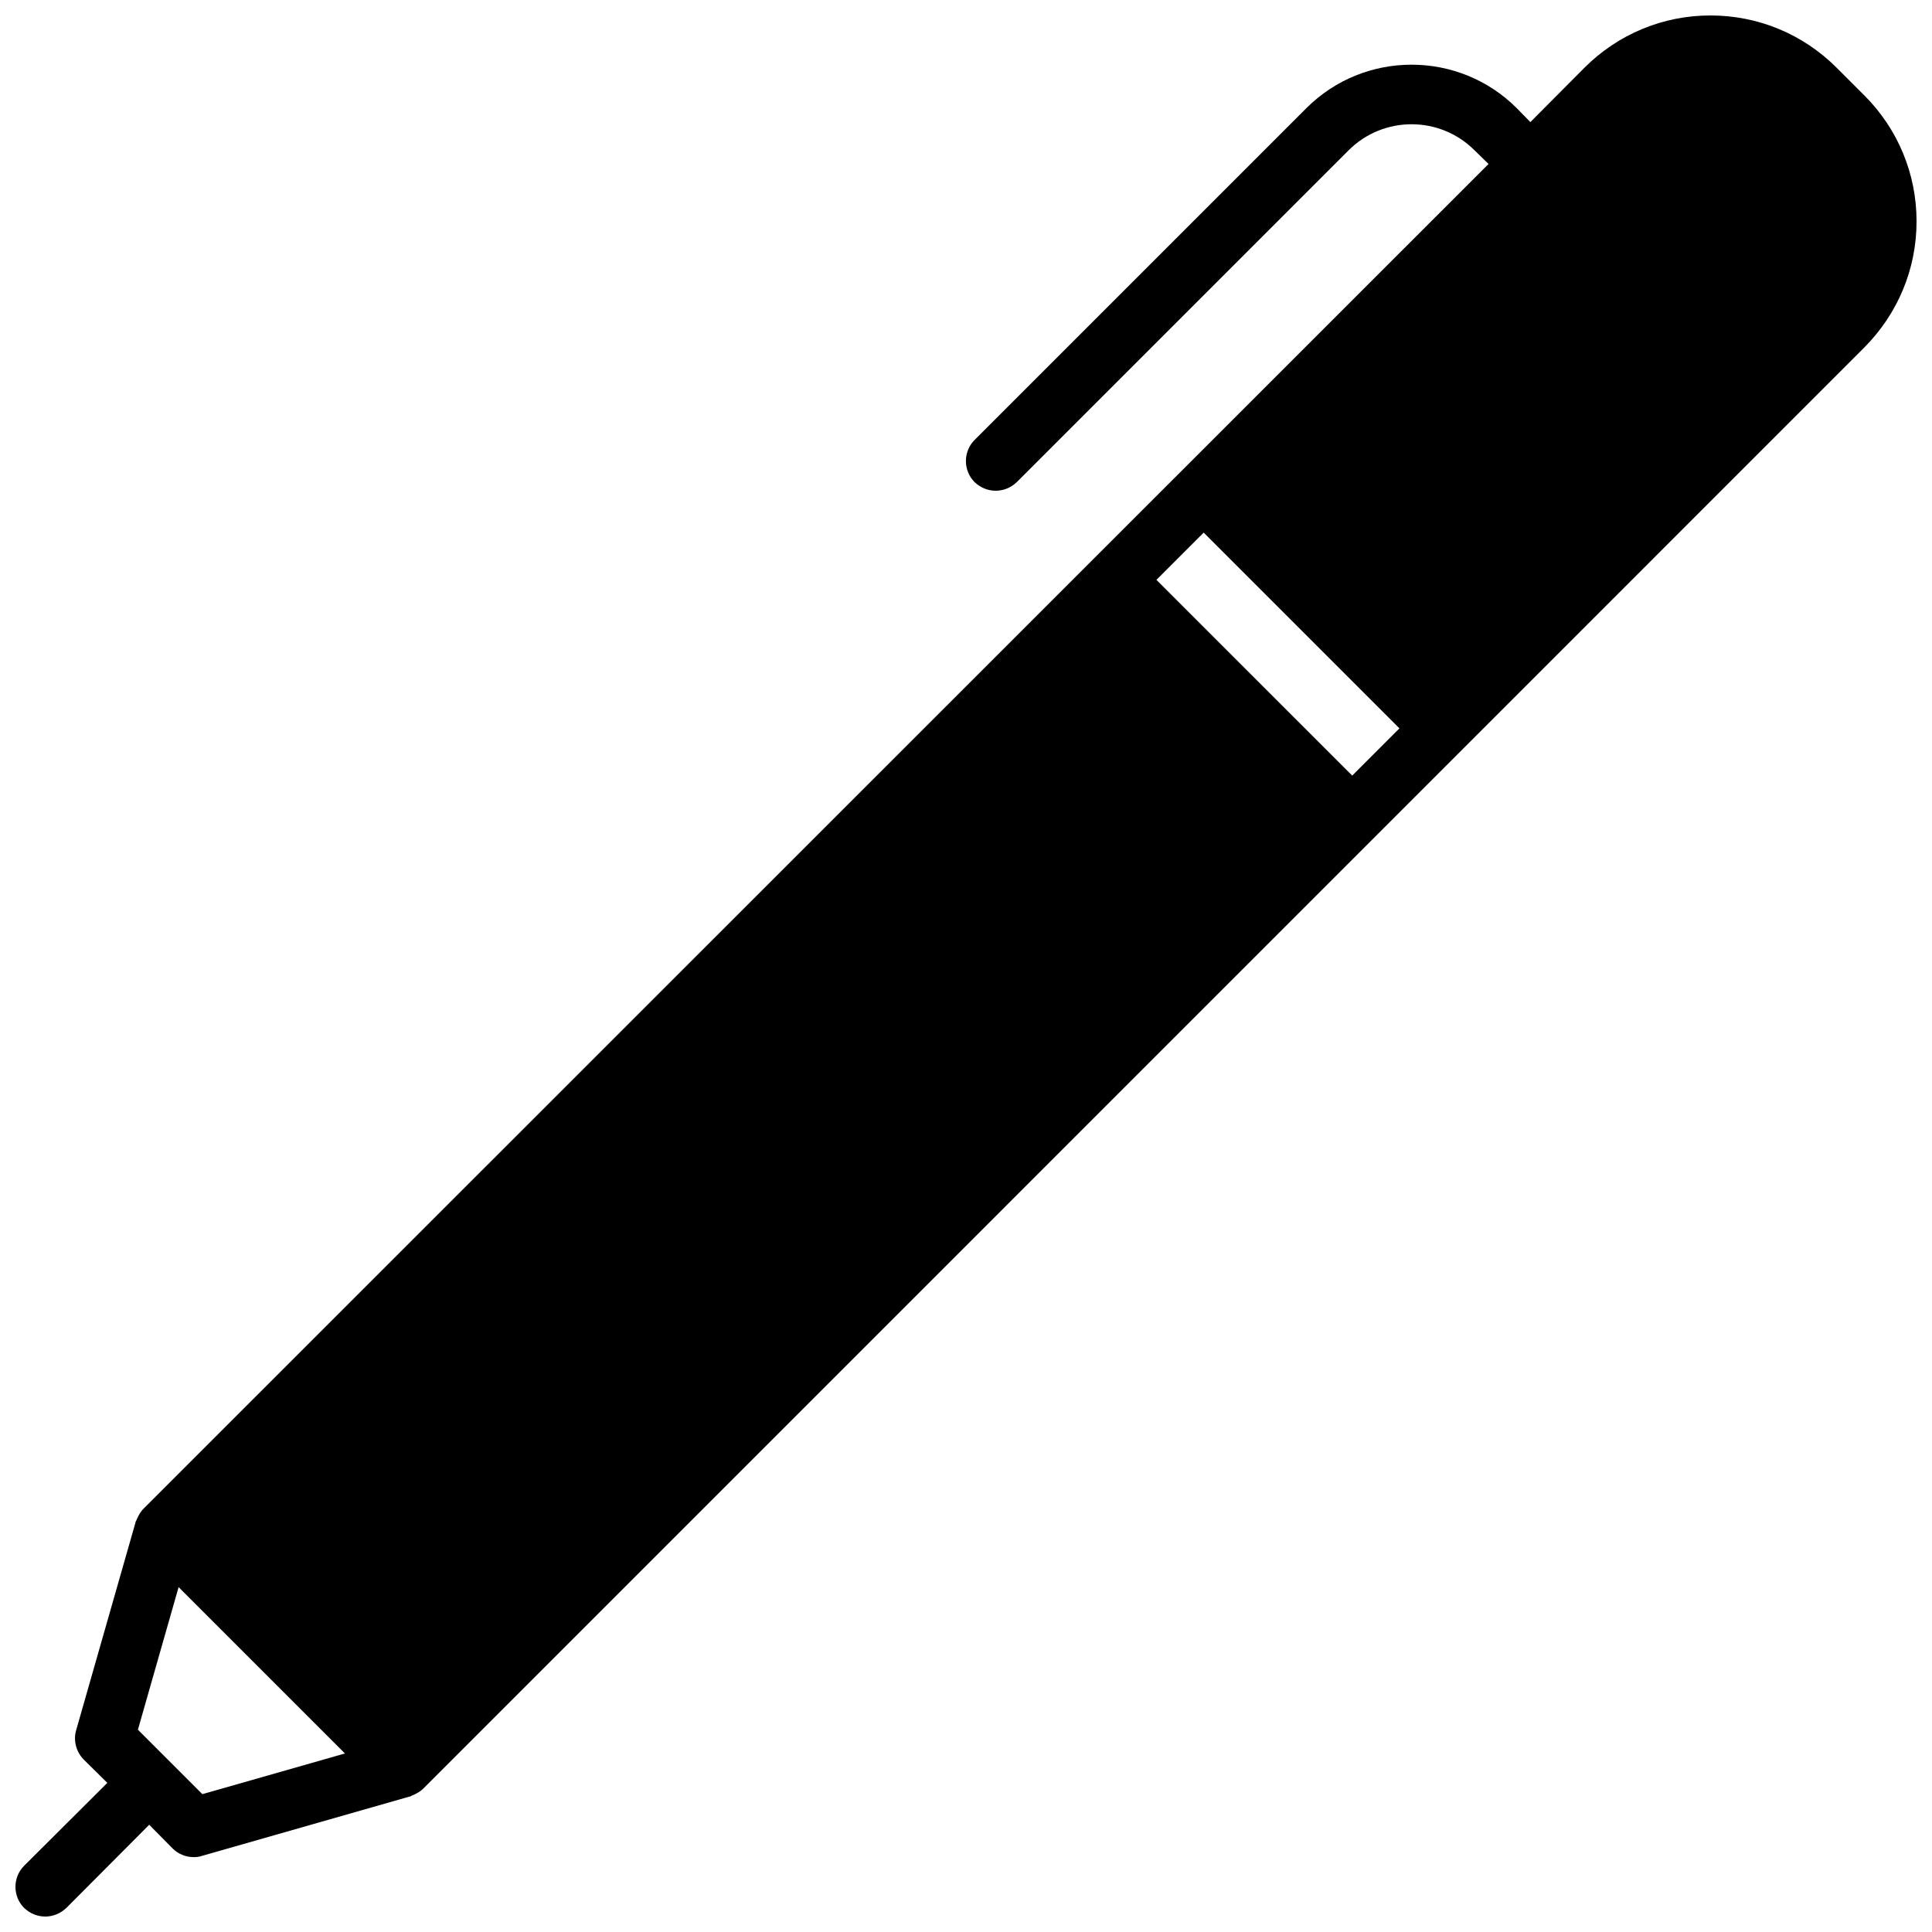 <?xml version="1.0" encoding="UTF-8"?>
<!-- The Best Svg Icon site in the world: iconSvg.co, Visit us! https://iconsvg.co -->
<svg width="800px" height="800px" version="1.1" viewBox="144 144 512 512" xmlns="http://www.w3.org/2000/svg">
 <defs>
  <clipPath id="a">
   <path d="m148.09 148.09h503.81v503.81h-503.81z"/>
  </clipPath>
 </defs>
 <g clip-path="url(#a)">
  <path d="m638.05 169.27-7.32-7.32c-8.895-8.895-20.781-13.855-33.457-13.855-12.594 0-24.48 4.961-33.379 13.855l-14.328 14.406-3.621-3.699c-15.352-15.352-40.383-15.352-55.734 0l-87.93 87.93c-3.07 3.07-3.07 8.109 0 11.18 1.574 1.496 3.543 2.281 5.59 2.281 2.047 0 4.016-0.789 5.59-2.281l87.93-87.93c9.211-9.211 24.168-9.211 33.379 0l3.711 3.617-356.6 356.52c-0.629 0.707-1.102 1.496-1.496 2.363-0.078 0.156-0.156 0.395-0.234 0.551-0.078 0.156-0.234 0.316-0.234 0.551l-15.742 55.105c-0.789 2.676 0 5.668 1.969 7.715l6.297 6.219-22.043 21.965c-3.07 3.07-3.07 8.109 0 11.18 1.574 1.496 3.543 2.281 5.59 2.281s4.016-0.789 5.59-2.281l21.965-22.043 6.219 6.297c1.492 1.492 3.535 2.281 5.582 2.281 0.707 0 1.418-0.078 2.125-0.316l55.105-15.742c0.234 0 0.395-0.156 0.551-0.234 0.234-0.078 0.395-0.156 0.551-0.234 0.867-0.395 1.652-0.867 2.363-1.496l382.01-382.04c8.898-8.973 13.855-20.781 13.855-33.453 0-12.598-4.957-24.484-13.855-33.379zm-440.42 450.2-17.082-17.082 10.785-37.785 44.082 44.082zm304.72-269.93-51.879-51.875 12.516-12.516 51.875 51.875z"/>
 </g>
</svg>